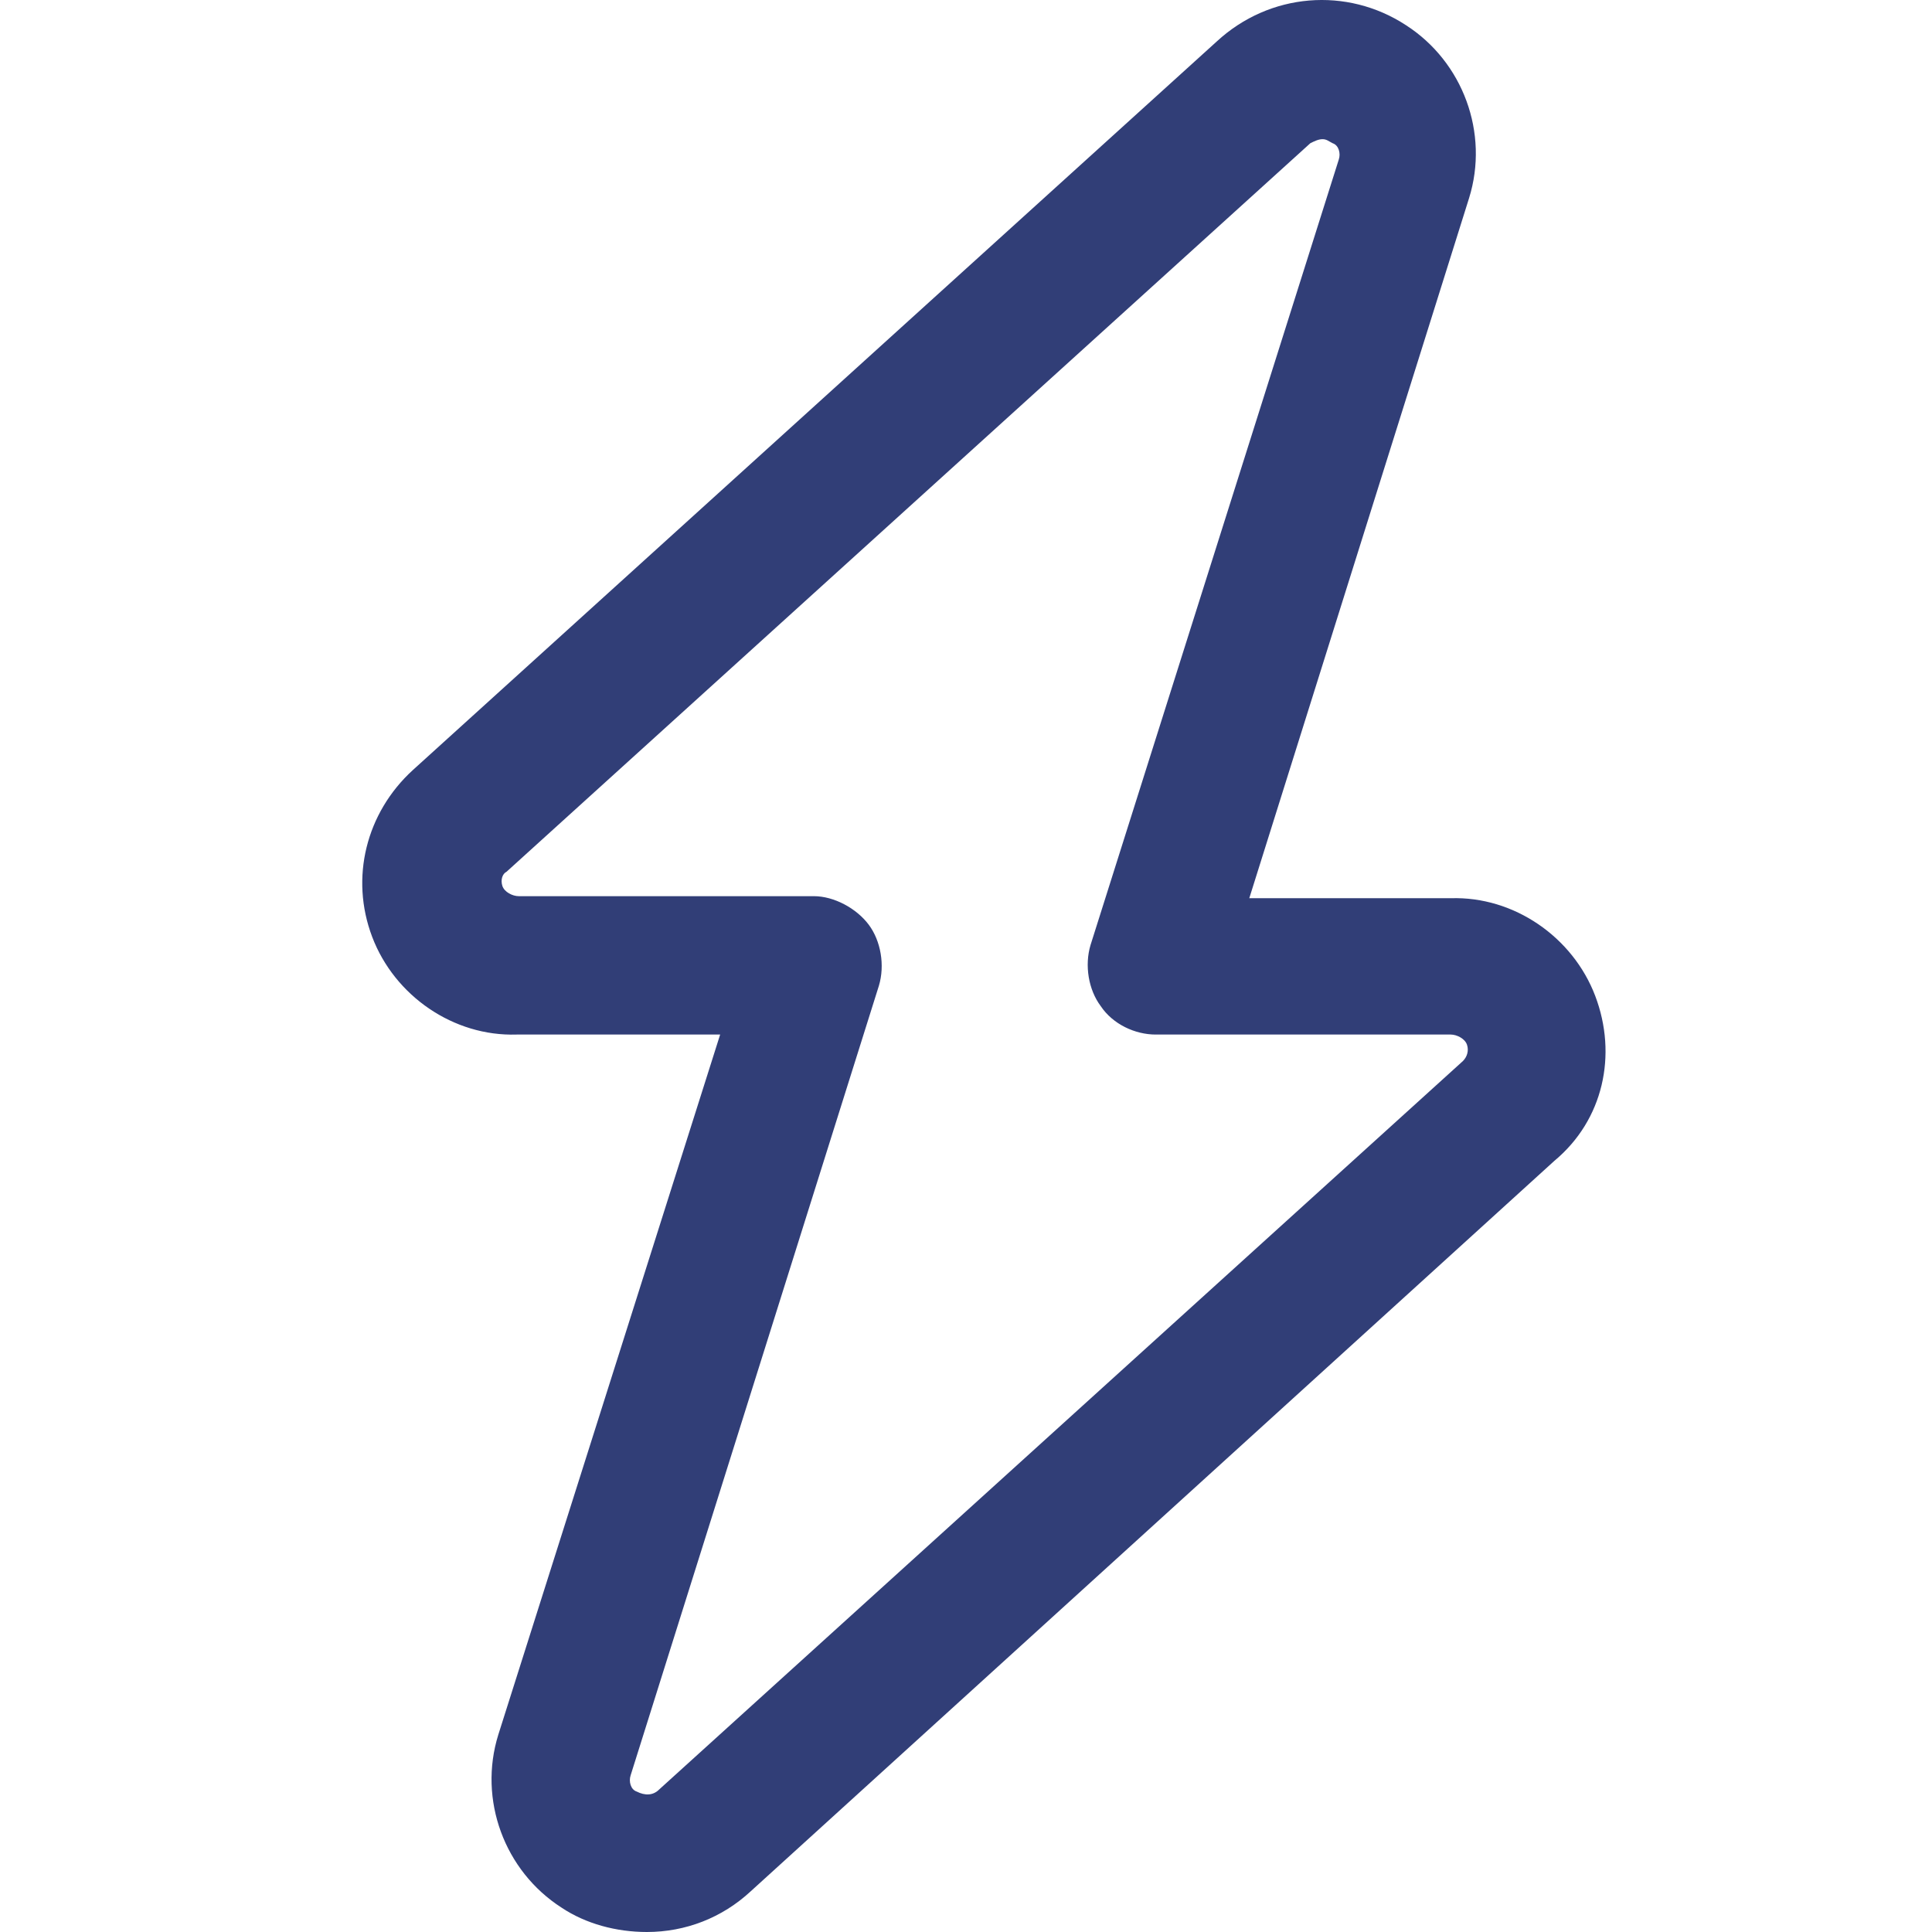 <?xml version="1.0" encoding="UTF-8"?> <svg xmlns="http://www.w3.org/2000/svg" class="product_feature_single_icon" width="48" height="48" viewBox="0 0 48 48" fill="none"><path d="M39.633 24.743C39.076 23.277 37.61 22.265 36.043 22.316H31.038L36.498 4.924C37.003 3.306 36.346 1.536 34.931 0.626C33.464 -0.334 31.543 -0.183 30.229 1.031L10.258 19.131C9.095 20.193 8.69 21.811 9.247 23.277C9.803 24.743 11.269 25.754 12.836 25.703H17.892L12.381 43.096C11.876 44.714 12.533 46.483 13.949 47.393C14.555 47.798 15.314 48 16.072 48C17.033 48 17.943 47.646 18.651 46.989L38.621 28.838C39.835 27.827 40.189 26.209 39.633 24.743ZM36.346 26.361L16.375 44.461C16.224 44.613 16.021 44.613 15.819 44.511C15.668 44.461 15.617 44.259 15.668 44.107L21.836 24.49C21.988 23.985 21.886 23.378 21.583 22.973C21.28 22.569 20.724 22.265 20.218 22.265H12.887C12.735 22.265 12.533 22.164 12.482 22.013C12.432 21.861 12.482 21.709 12.584 21.659L32.554 3.559C32.655 3.508 32.757 3.458 32.858 3.458C32.959 3.458 33.009 3.508 33.11 3.559C33.262 3.609 33.313 3.812 33.262 3.963L27.094 23.479C26.942 23.985 27.043 24.591 27.347 24.996C27.65 25.451 28.206 25.703 28.712 25.703H36.043C36.194 25.703 36.397 25.805 36.447 25.956C36.498 26.108 36.447 26.26 36.346 26.361Z" fill="#313E77"></path></svg> 
